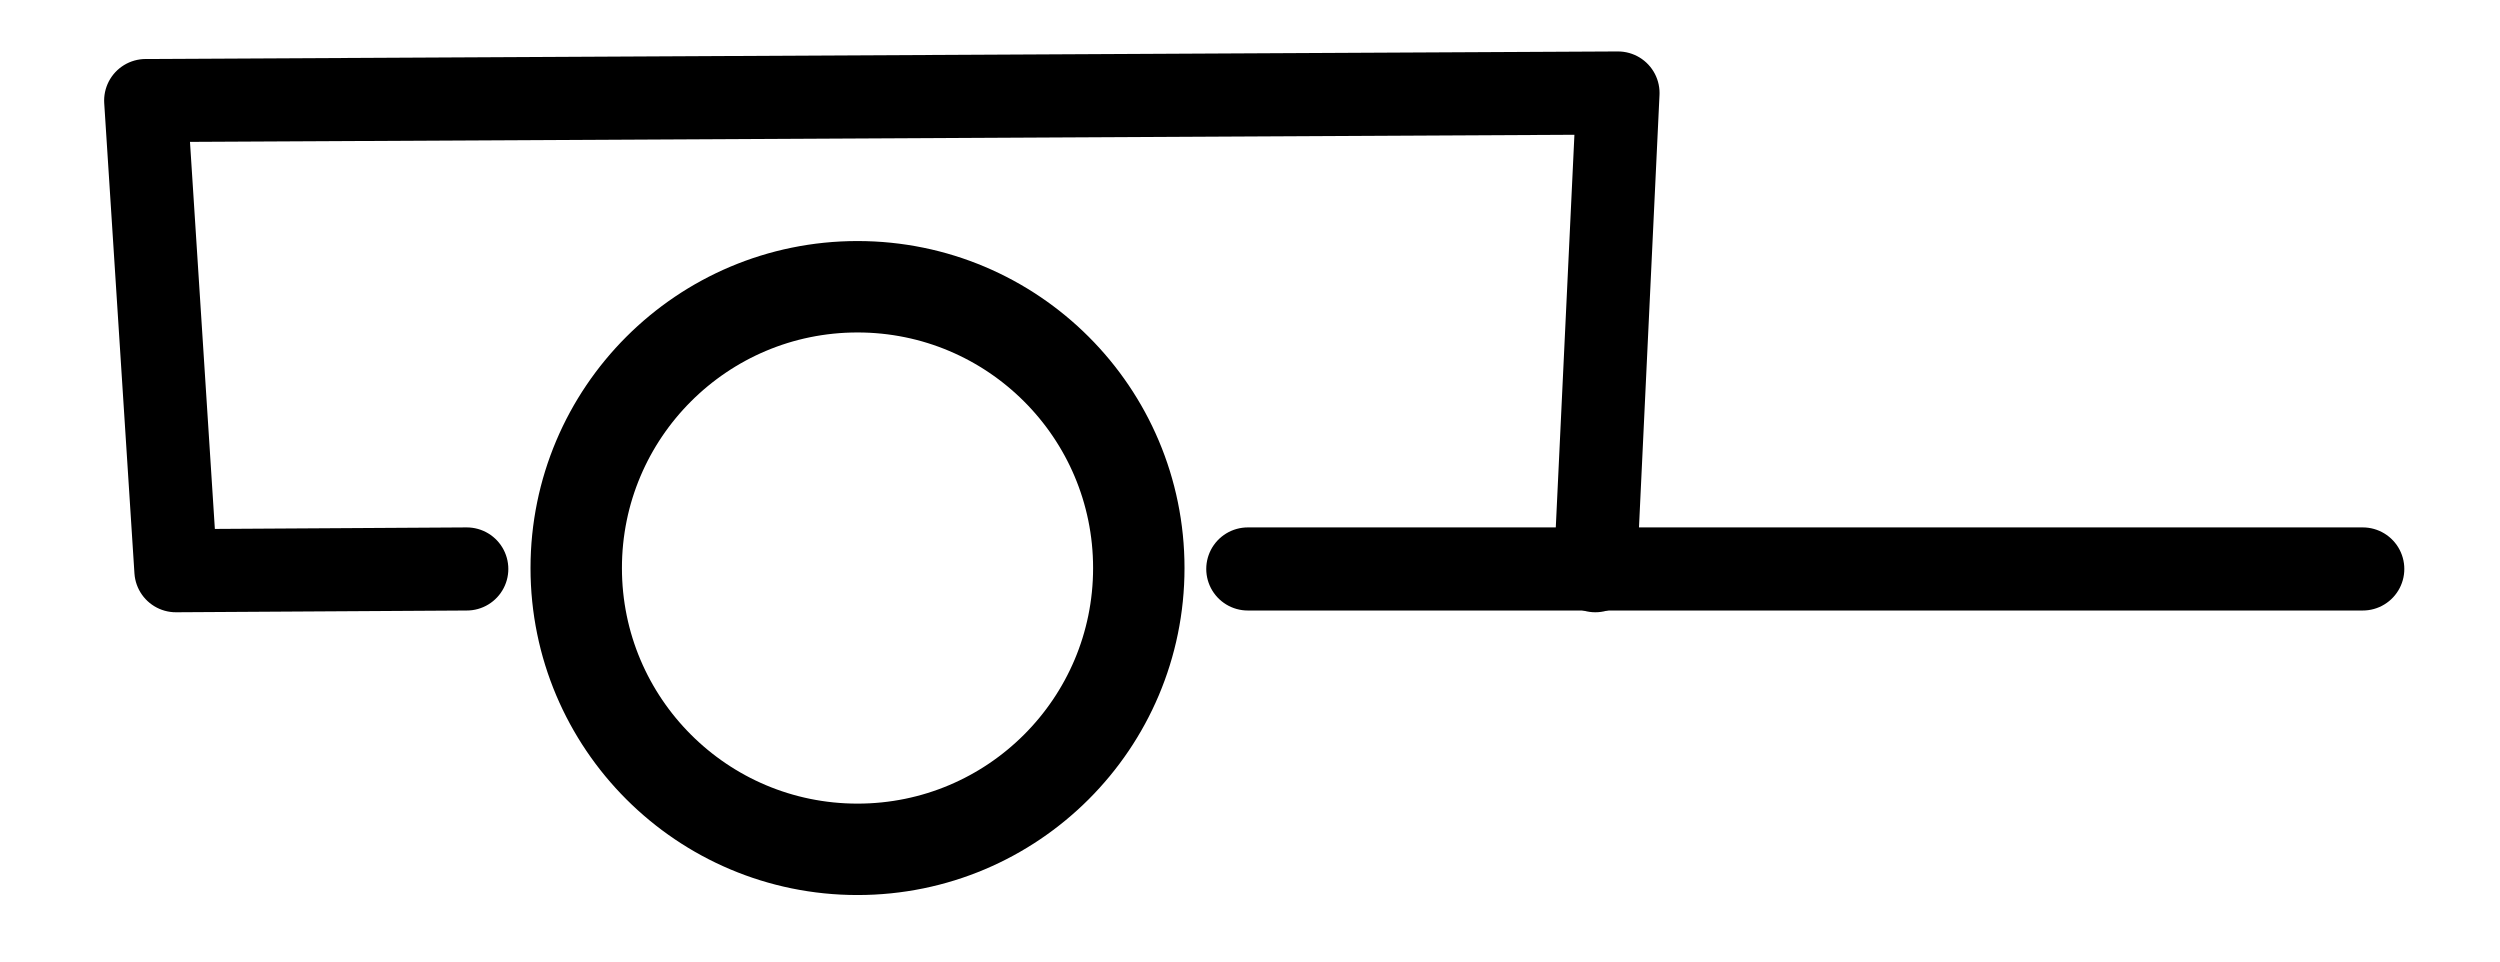 <?xml version="1.0" encoding="UTF-8" standalone="no"?>
<!DOCTYPE svg PUBLIC "-//W3C//DTD SVG 1.1//EN" "http://www.w3.org/Graphics/SVG/1.1/DTD/svg11.dtd">
<svg width="100%" height="100%" viewBox="0 0 91 35" version="1.1" xmlns="http://www.w3.org/2000/svg" xmlns:xlink="http://www.w3.org/1999/xlink" xml:space="preserve" xmlns:serif="http://www.serif.com/" style="fill-rule:evenodd;clip-rule:evenodd;stroke-linecap:round;stroke-linejoin:round;">
    <g transform="matrix(0.55,0,0,0.55,888.328,-225.048)">
        <path d="M-1458.77,446.833L-1532.56,446.833" style="fill:none;stroke:black;stroke-width:5.5px;"/>
        <circle cx="-1558.39" cy="446.772" r="18.616" style="fill:none;stroke:black;stroke-width:6.05px;"/>
        <path d="M-1584.25,446.833L-1603.5,446.949L-1605.5,415.833L-1508.06,415.333L-1509.56,446.949" style="fill:none;stroke:black;stroke-width:5.5px;"/>
    </g>
</svg>
